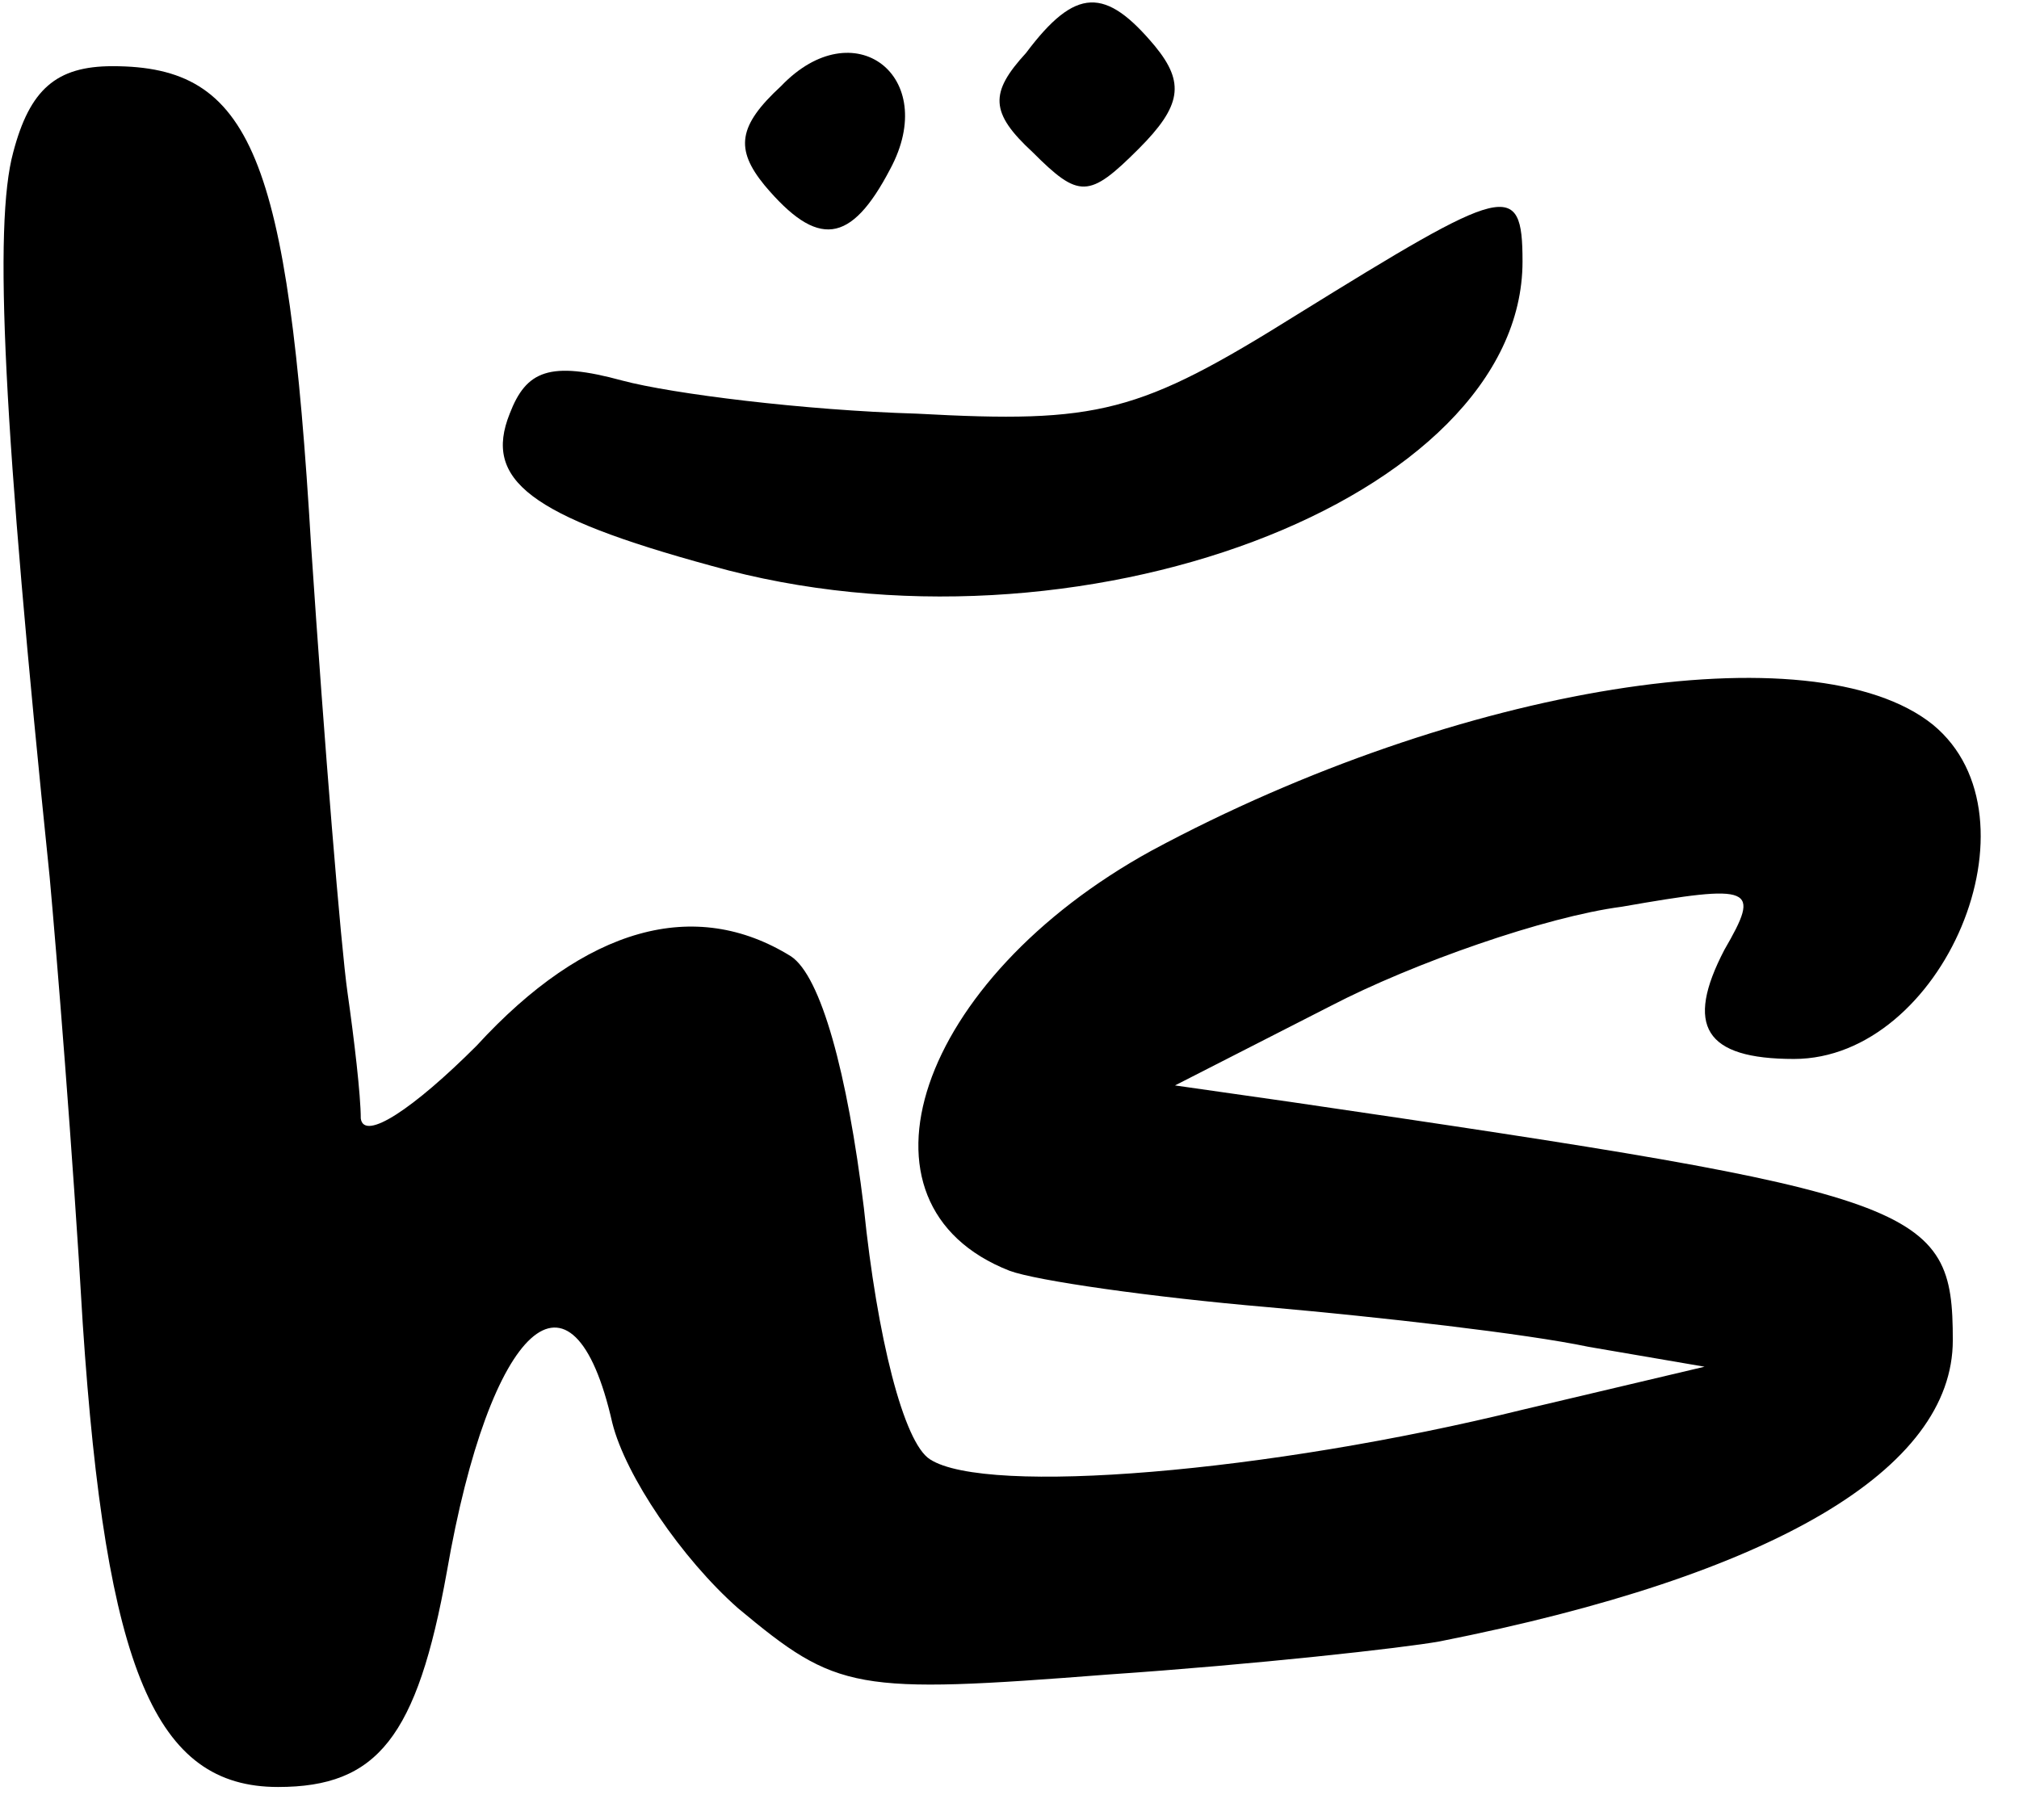 <?xml version="1.0" standalone="no"?>
<!DOCTYPE svg PUBLIC "-//W3C//DTD SVG 20010904//EN"
 "http://www.w3.org/TR/2001/REC-SVG-20010904/DTD/svg10.dtd">
<svg version="1.0" xmlns="http://www.w3.org/2000/svg"
 width="61pt" height="55pt" viewBox="0 0 61 55"
 preserveAspectRatio="xMidYMid meet">
<g transform="translate(0,55) scale(0.1,-0.1)"
fill="#000000" stroke="none">
<path d="M310 534 c-11 -12 -11 -18 2 -30 14 -14 17 -14 32 1 13 13 14 20 5
31 -15 18 -24 18 -39 -2z"/>
<path d="M236 524 c-13 -12 -14 -19 -5 -30 16 -19 26 -18 38 5 15 28 -11 48
-33 25z"/>
<path d="M4 504 c-6 -22 -3 -83 11 -219 2 -22 7 -83 10 -135 7 -105 22 -140
59 -140 30 0 42 15 51 65 13 75 38 98 50 45 4 -16 21 -41 38 -56 30 -25 35
-26 112 -20 44 3 89 8 100 10 101 20 155 52 155 91 0 41 -9 44 -200 72 l-35 5
47 24 c25 13 65 27 88 30 40 7 42 6 31 -13 -12 -23 -6 -33 21 -33 45 0 76 73
42 101 -36 29 -143 12 -236 -38 -71 -39 -94 -107 -43 -127 8 -3 43 -8 78 -11
34 -3 78 -8 97 -12 l35 -6 -55 -13 c-77 -19 -162 -26 -179 -15 -8 5 -16 37
-20 76 -5 41 -13 70 -22 76 -29 18 -62 9 -95 -27 -19 -19 -34 -29 -35 -22 0 7
-2 24 -4 38 -2 14 -7 75 -11 135 -7 118 -18 145 -60 145 -17 0 -25 -7 -30 -26z"/>
<path d="M392 455 c-48 -30 -60 -33 -115 -30 -34 1 -74 6 -89 10 -22 6 -29 3
-34 -10 -8 -20 6 -31 61 -46 110 -31 245 20 245 92 0 25 -5 23 -68 -16z"/>
</g>
</svg>
